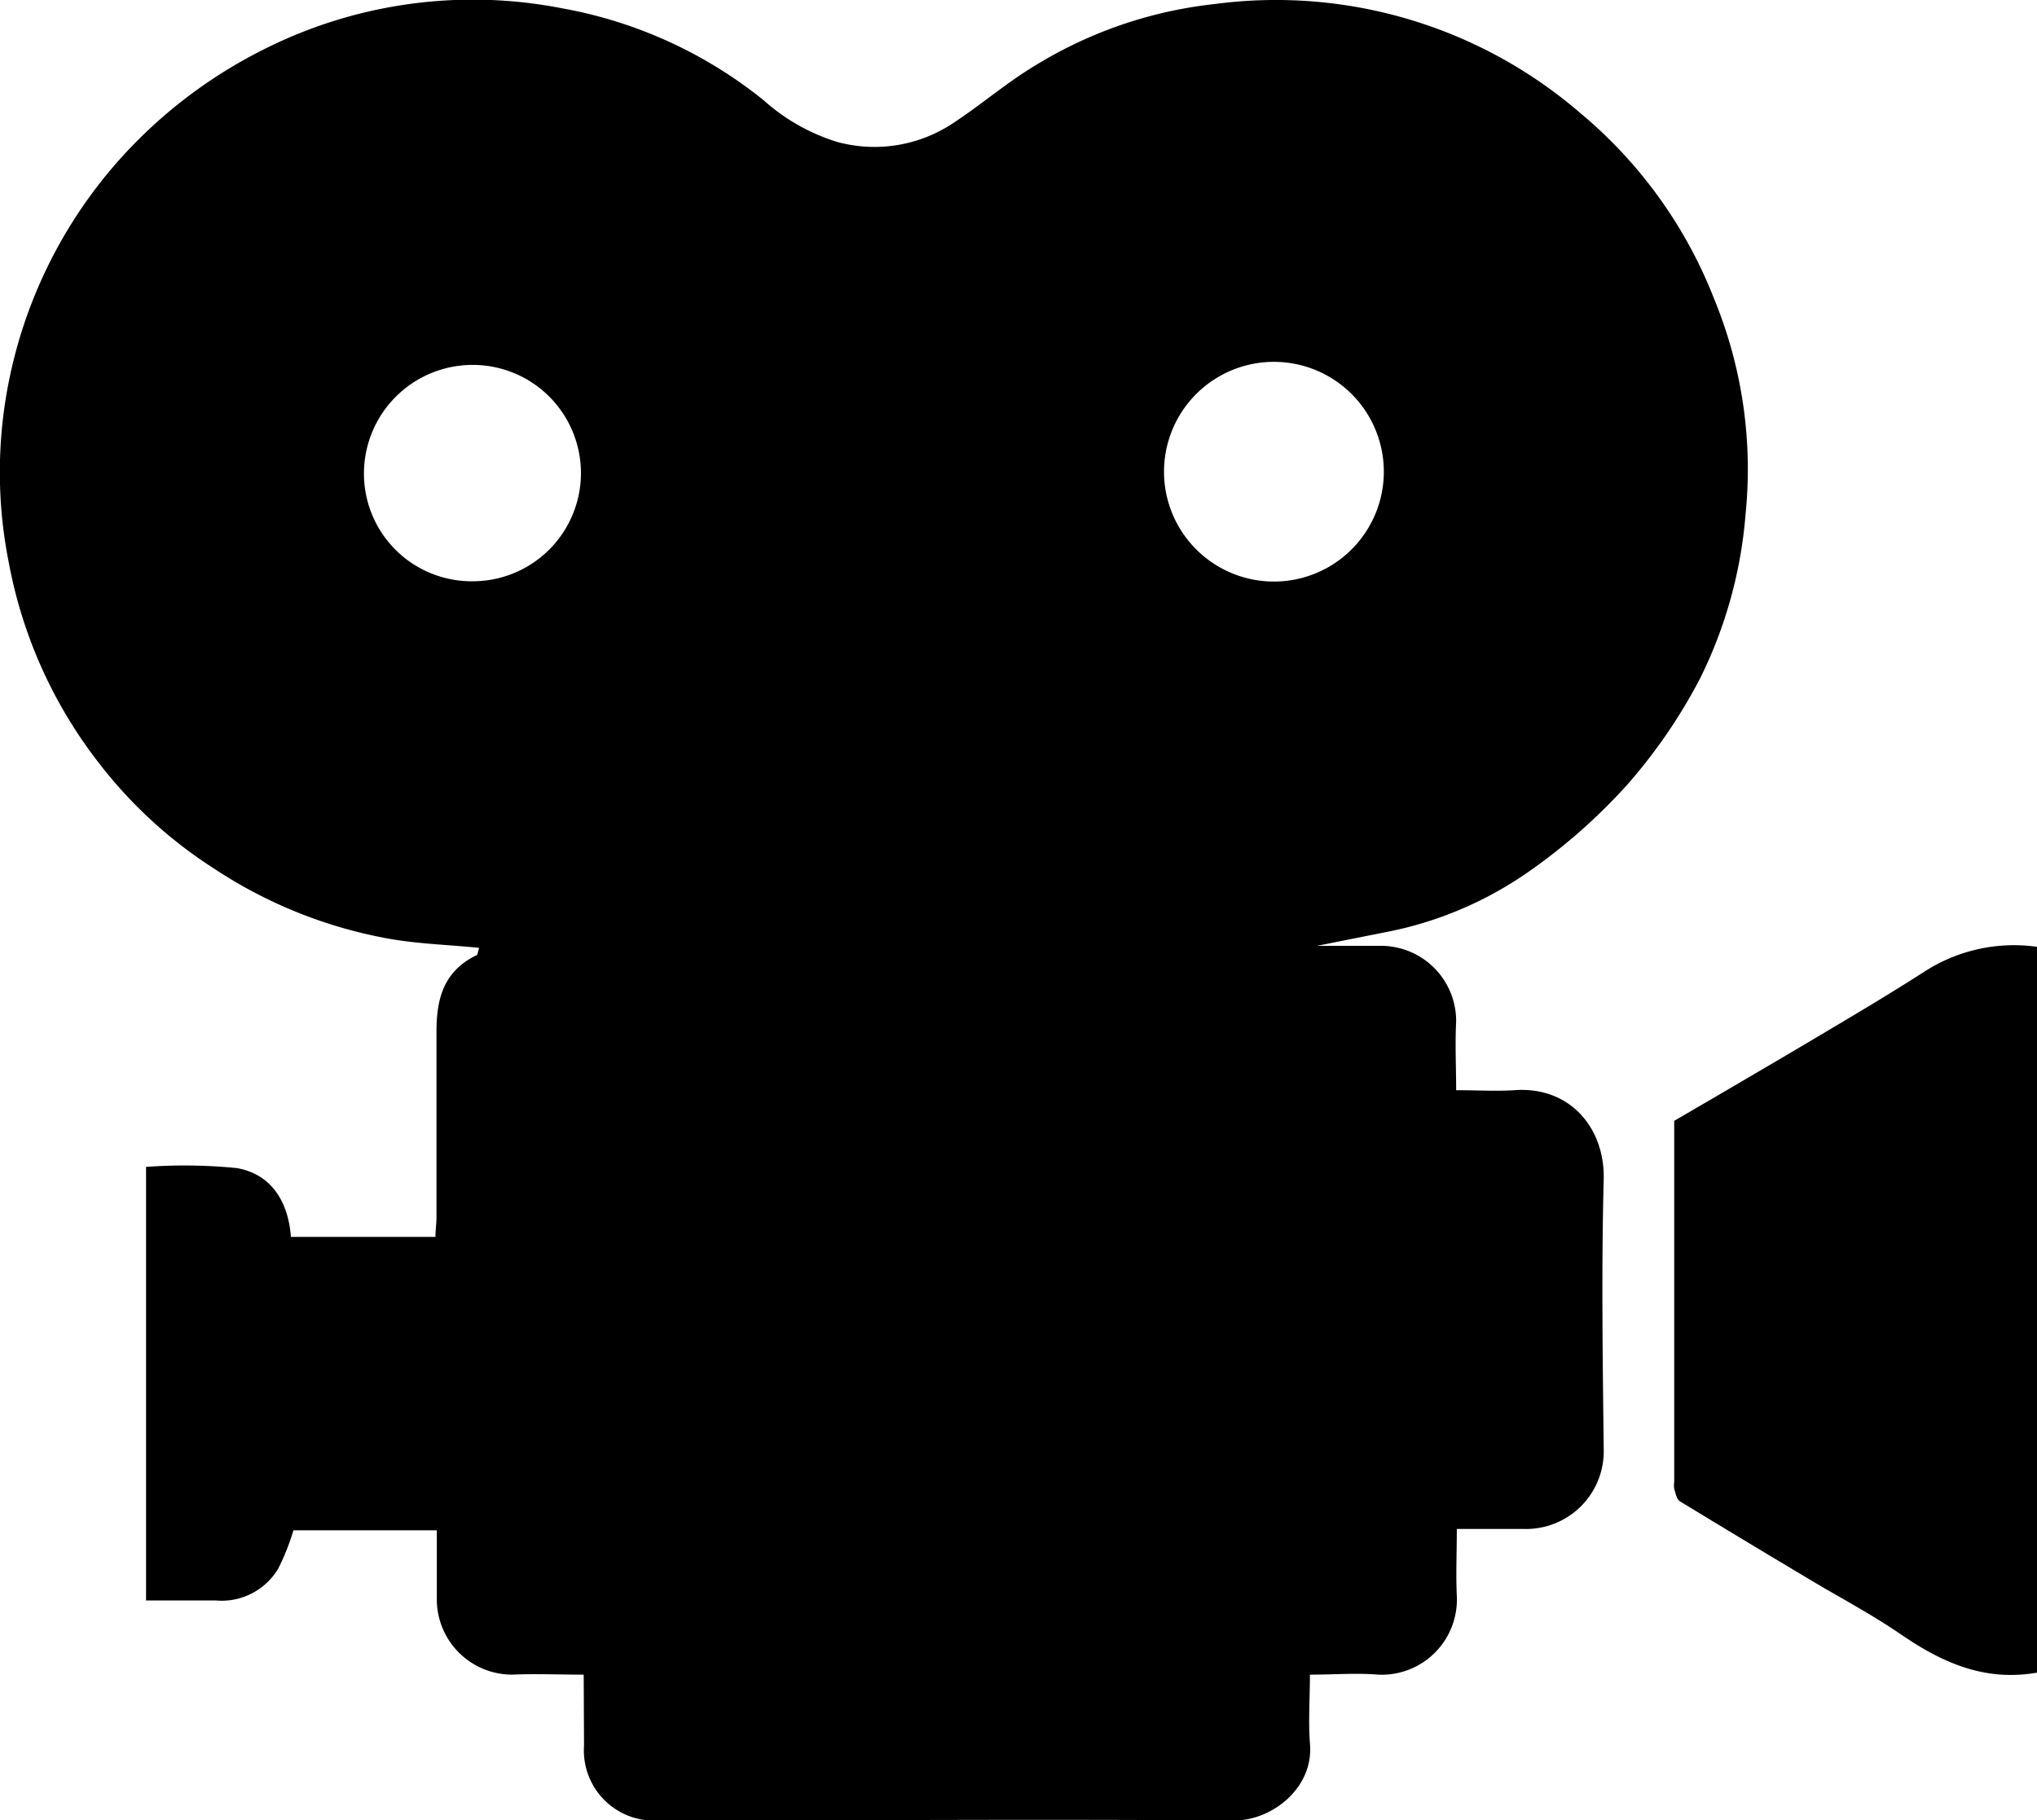 <svg xmlns="http://www.w3.org/2000/svg" viewBox="0 0 121.62 108.69"><g id="Layer_2" data-name="Layer 2"><g id="Layer_1-2" data-name="Layer 1"><g id="y1kt3R"><path d="M34.85,100c-1.5,0-2.9-.06-4.29,0a4.5,4.5,0,0,1-4.48-4.47c0-1.37,0-2.73,0-4.15H17.52a13.66,13.66,0,0,1-.91,2.29,3.93,3.93,0,0,1-3.73,1.9c-1.37,0-2.74,0-4.16,0V69.68a31.47,31.47,0,0,1,5.41.07c2.07.36,3.08,2,3.24,4.11H26c0-.42.06-.79.06-1.16,0-3.7,0-7.4,0-11.1,0-2,.45-3.61,2.37-4.55.1,0,.11-.29.18-.45-1.91-.19-3.77-.24-5.58-.58a27.82,27.82,0,0,1-10.26-4.16,27.11,27.11,0,0,1-6.86-6.29,27.75,27.75,0,0,1-5.39-12,27.54,27.54,0,0,1-.33-8.68,28.17,28.17,0,0,1,8-16.48A28.85,28.85,0,0,1,15.65,3,27.72,27.72,0,0,1,33.58.5,26.66,26.66,0,0,1,45.61,6,11.77,11.77,0,0,0,50,8.48a8.48,8.48,0,0,0,7-1.19c1.65-1.09,3.16-2.4,4.86-3.41A25.76,25.76,0,0,1,72.53.24a27.82,27.82,0,0,1,21.81,6.5,27.4,27.4,0,0,1,8,11.1,26.71,26.71,0,0,1,1.88,12.86,26.82,26.82,0,0,1-2.71,9.8,32.12,32.12,0,0,1-4.32,6.32,34.56,34.56,0,0,1-6.06,5.33A22.18,22.18,0,0,1,83,55.61l-4.37.87c1.21,0,2.48,0,3.75,0A4.49,4.49,0,0,1,86.94,61c-.07,1.33,0,2.66,0,4.1,1.23,0,2.35.07,3.47,0,3.31-.25,5.42,2.25,5.34,5.33-.14,5.35-.06,10.71,0,16.06a4.64,4.64,0,0,1-4.77,4.81c-1.29,0-2.59,0-4,0,0,1.39-.06,2.69,0,4a4.49,4.49,0,0,1-4.7,4.7c-1.29-.11-2.6,0-4.07,0,0,1.39-.1,2.76,0,4.1.25,2.65-2.26,4.63-4.56,4.61-11.45-.09-22.9,0-34.34,0a4.19,4.19,0,0,1-4.44-4.47ZM82.62,28.34A6.56,6.56,0,0,0,69.5,28a6.56,6.56,0,1,0,13.12.33ZM28.26,34.71a6.46,6.46,0,1,0-.07-12.92,6.49,6.49,0,0,0-6.46,6.42A6.43,6.43,0,0,0,28.26,34.71Z"/><path d="M121.62,99.88c-3.14.55-5.68-.61-8.12-2.28-1.75-1.2-3.63-2.19-5.45-3.28q-3.89-2.32-7.75-4.67c-.2-.12-.25-.48-.34-.74a1.47,1.47,0,0,1,0-.42V66.93c2.93-1.71,5.9-3.44,8.84-5.19,2.06-1.22,4.12-2.45,6.13-3.74a9.85,9.85,0,0,1,6.7-1.46Z"/></g></g></g></svg>